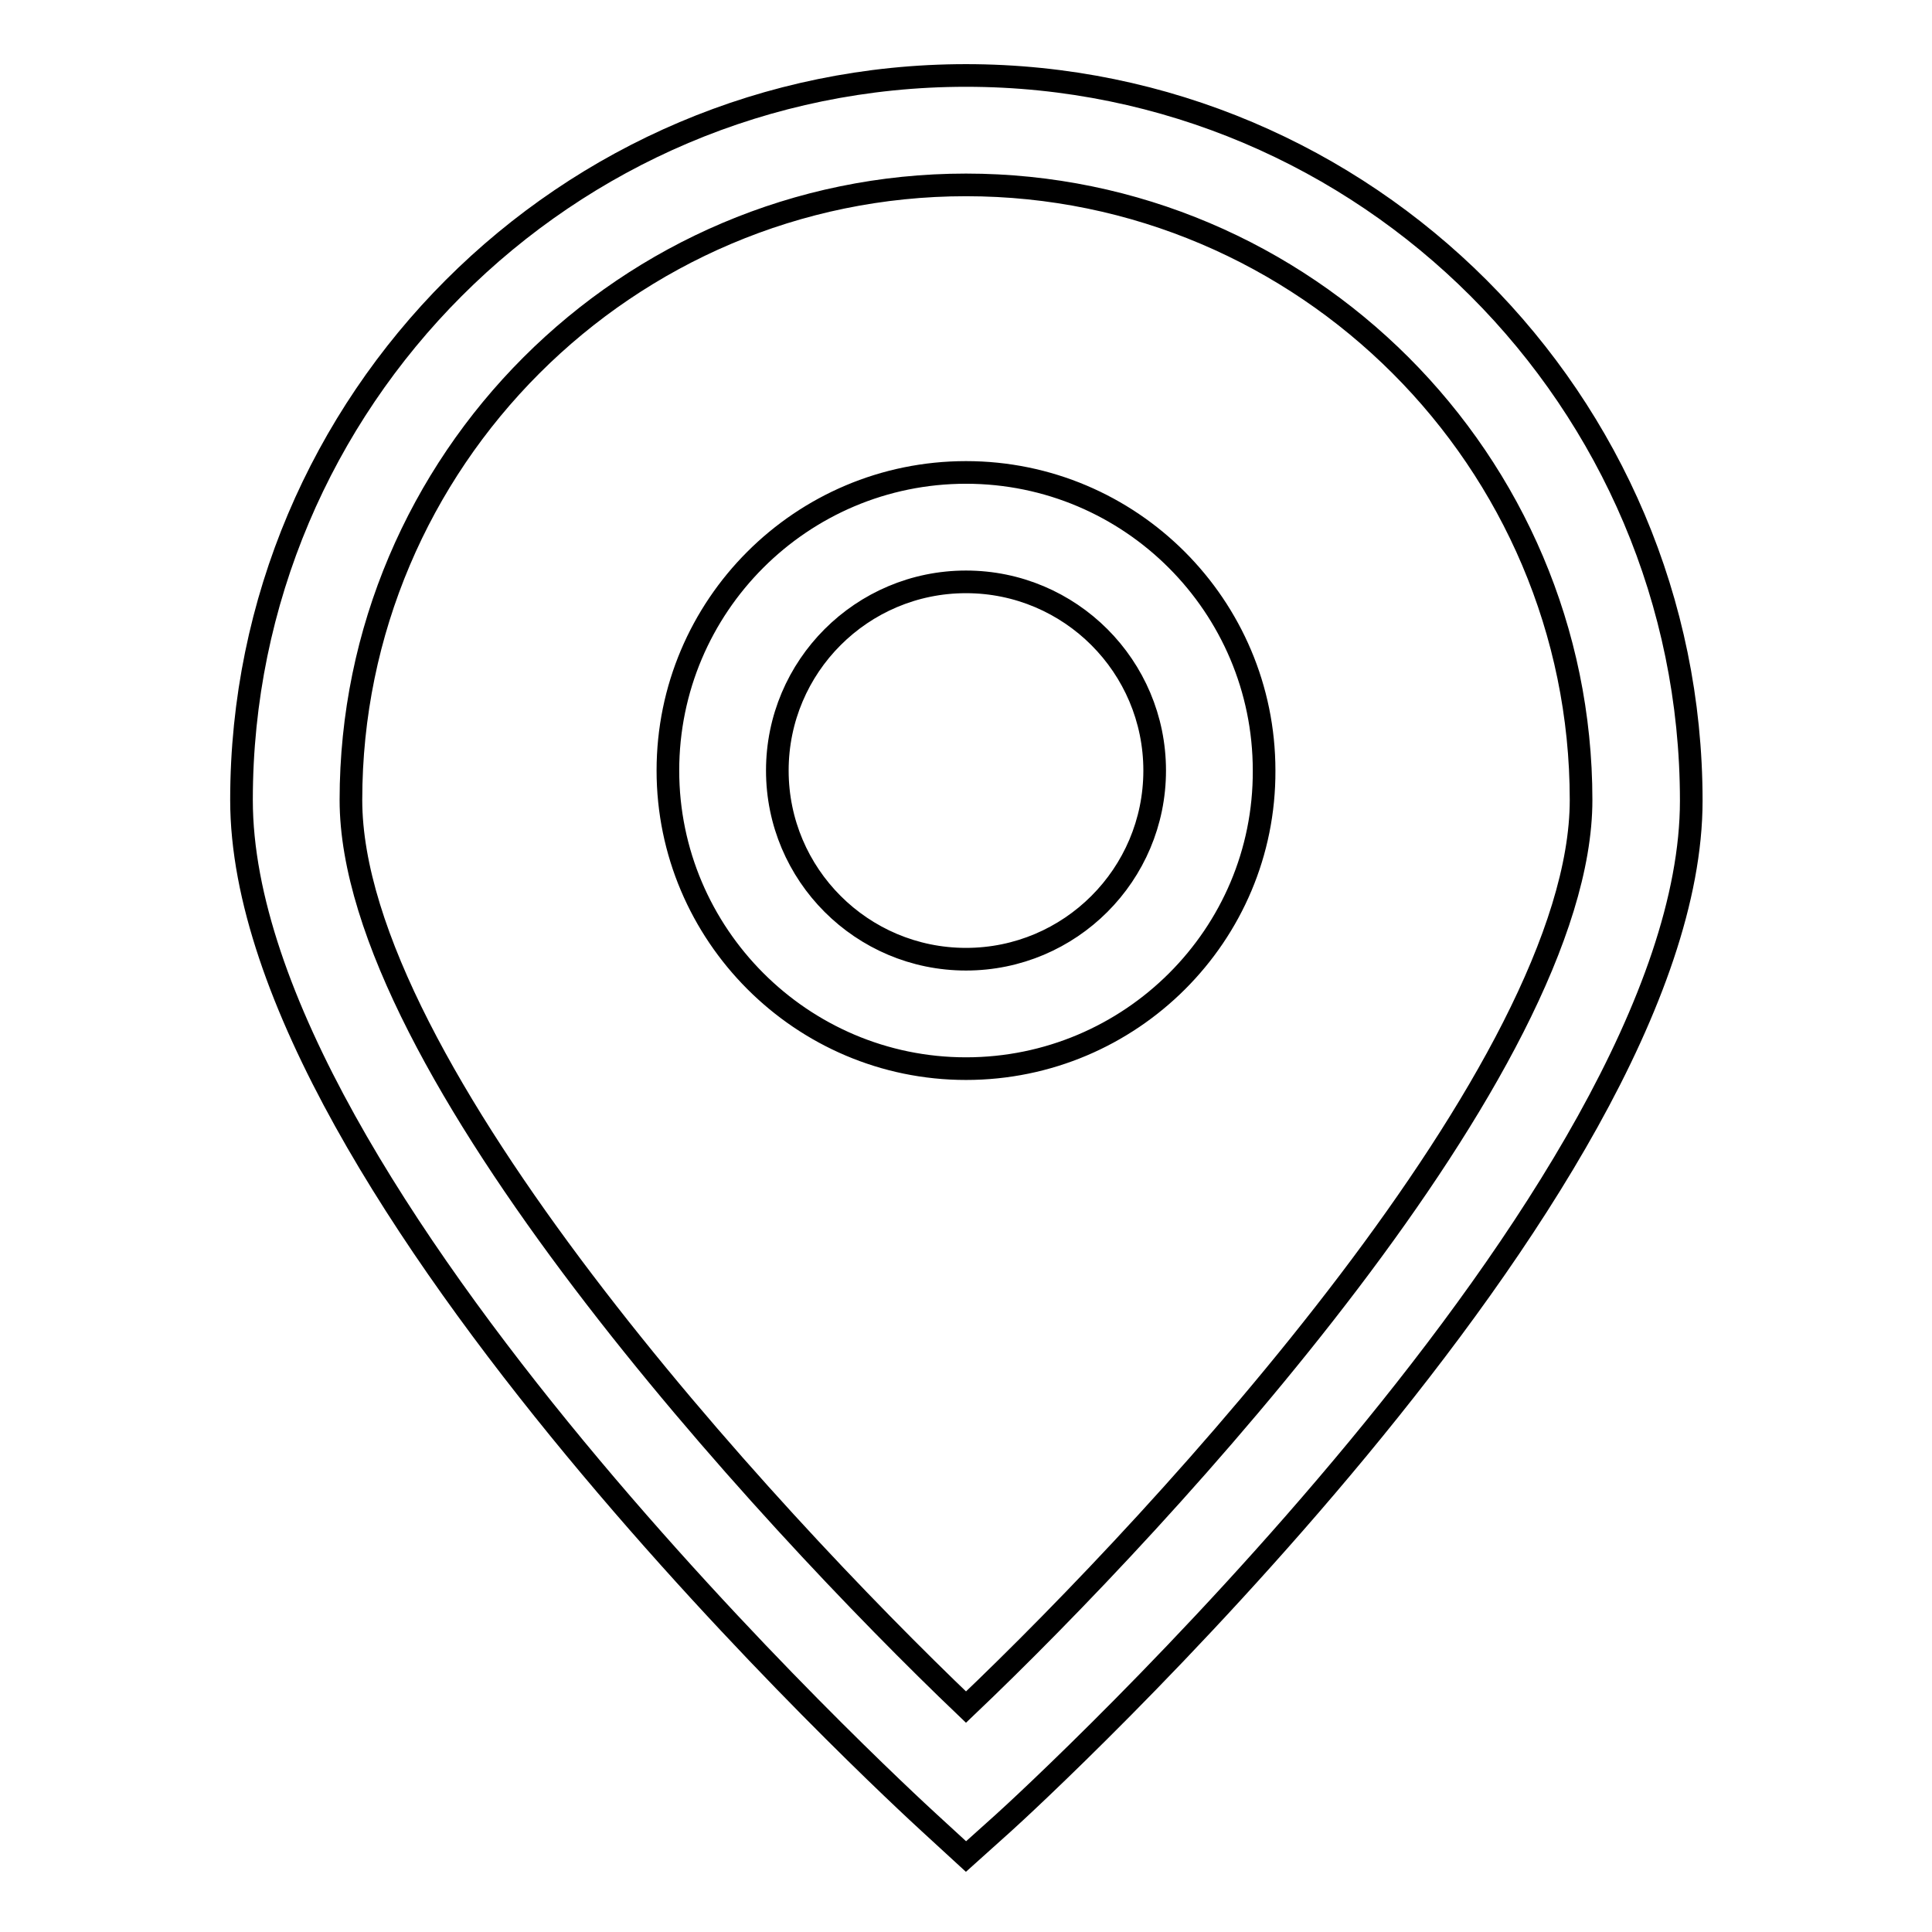 <?xml version="1.0" encoding="utf-8"?>
<!-- Svg Vector Icons : http://www.onlinewebfonts.com/icon -->
<!DOCTYPE svg PUBLIC "-//W3C//DTD SVG 1.1//EN" "http://www.w3.org/Graphics/SVG/1.1/DTD/svg11.dtd">
<svg version="1.1" xmlns="http://www.w3.org/2000/svg" xmlns:xlink="http://www.w3.org/1999/xlink" x="0px" y="0px" viewBox="0 0 256 256" enable-background="new 0 0 256 256" xml:space="preserve">
<g><g><path stroke-width="3" fill-opacity="0" stroke="#000000"  d="M128,246l-4.9-4.5c-3.7-3.4-91.1-83.8-91.1-135.5C32,53.1,75,10,128,10c53,0,96.1,43.1,96.1,96.1c0,51.7-87.4,132.1-91.2,135.5L128,246z M128,24.5c-44.9,0-81.5,36.6-81.5,81.5c0,35.2,54.9,94.8,81.5,120.2c26.7-25.4,81.5-84.9,81.5-120.2C209.5,61.1,172.9,24.5,128,24.5z M128,141.6c-21.8,0-39.5-17.8-39.5-39.5c0-21.8,17.7-39.5,39.5-39.5c21.8,0,39.5,17.7,39.5,39.5C167.6,123.9,149.8,141.6,128,141.6z M128,77.1c-13.8,0-25,11.2-25,25c0,13.8,11.2,25,25,25c13.8,0,25-11.2,25-25C153,88.3,141.8,77.1,128,77.1z"/></g></g>
</svg>